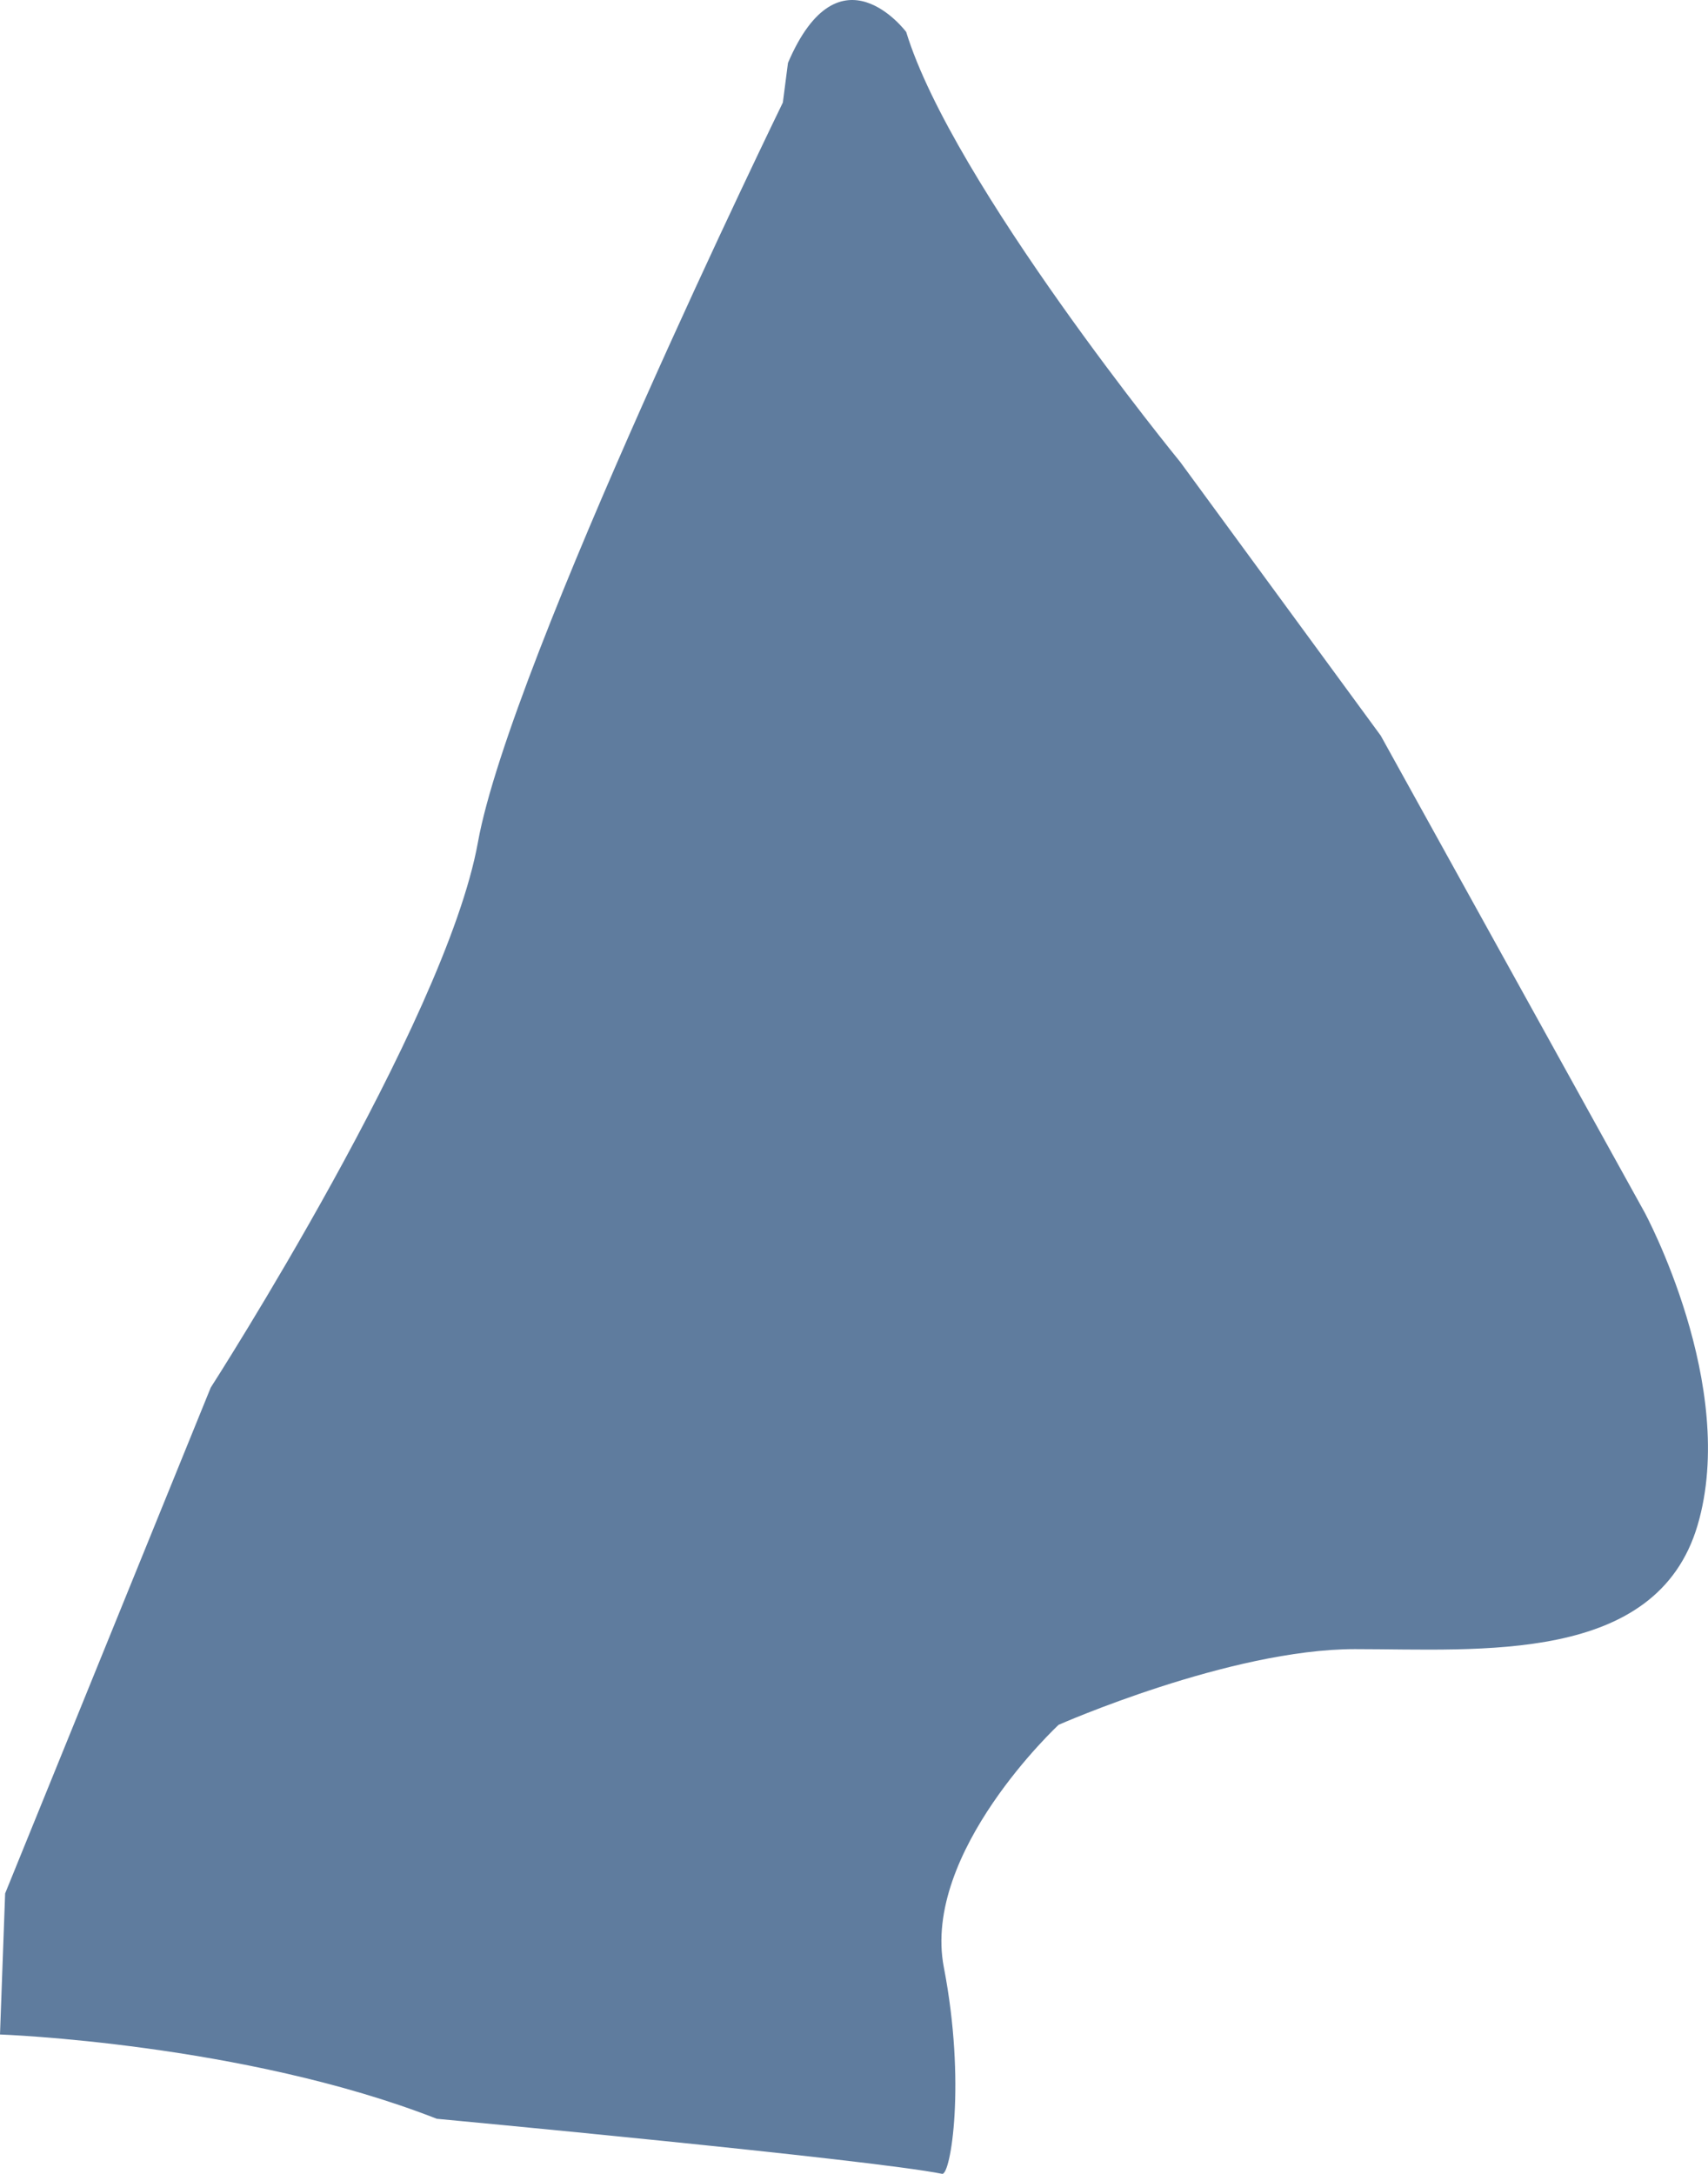 <svg xmlns="http://www.w3.org/2000/svg" width="163.257" height="207.78" viewBox="0 0 163.257 207.78"><defs><style>.effc9ef8-d2cd-4e57-af14-c1c6b42ceac0{fill:#5f7c9e;}</style></defs><title>アセット 57</title><g id="a90d4bc1-fa17-4210-80c8-590ec3154376" data-name="レイヤー 2"><g id="ab3d7afe-0e1e-488d-8c17-1ebf295d5a9a" data-name="レイヤー 1"><path class="effc9ef8-d2cd-4e57-af14-c1c6b42ceac0" d="M0,194.459s23.251.822,41.753,8.057c0,0,41.332,3.862,48.3,5.262.819.164,2.292-8.715.164-19.732s10.97-23.186,10.97-23.186,16.374-7.235,28.327-7.235,28.818,1.48,32.747-11.84-5.076-29.927-5.076-29.927L131.973,70.309,112.815,44.164S91.038,17.525,86.617,3.055c0,0-6.385-8.551-11.3,2.96L74.828,9.8S48.794,63.238,45.683,80.5,20.14,132.631,20.14,132.631L.491,180.975Z"/></g></g></svg>